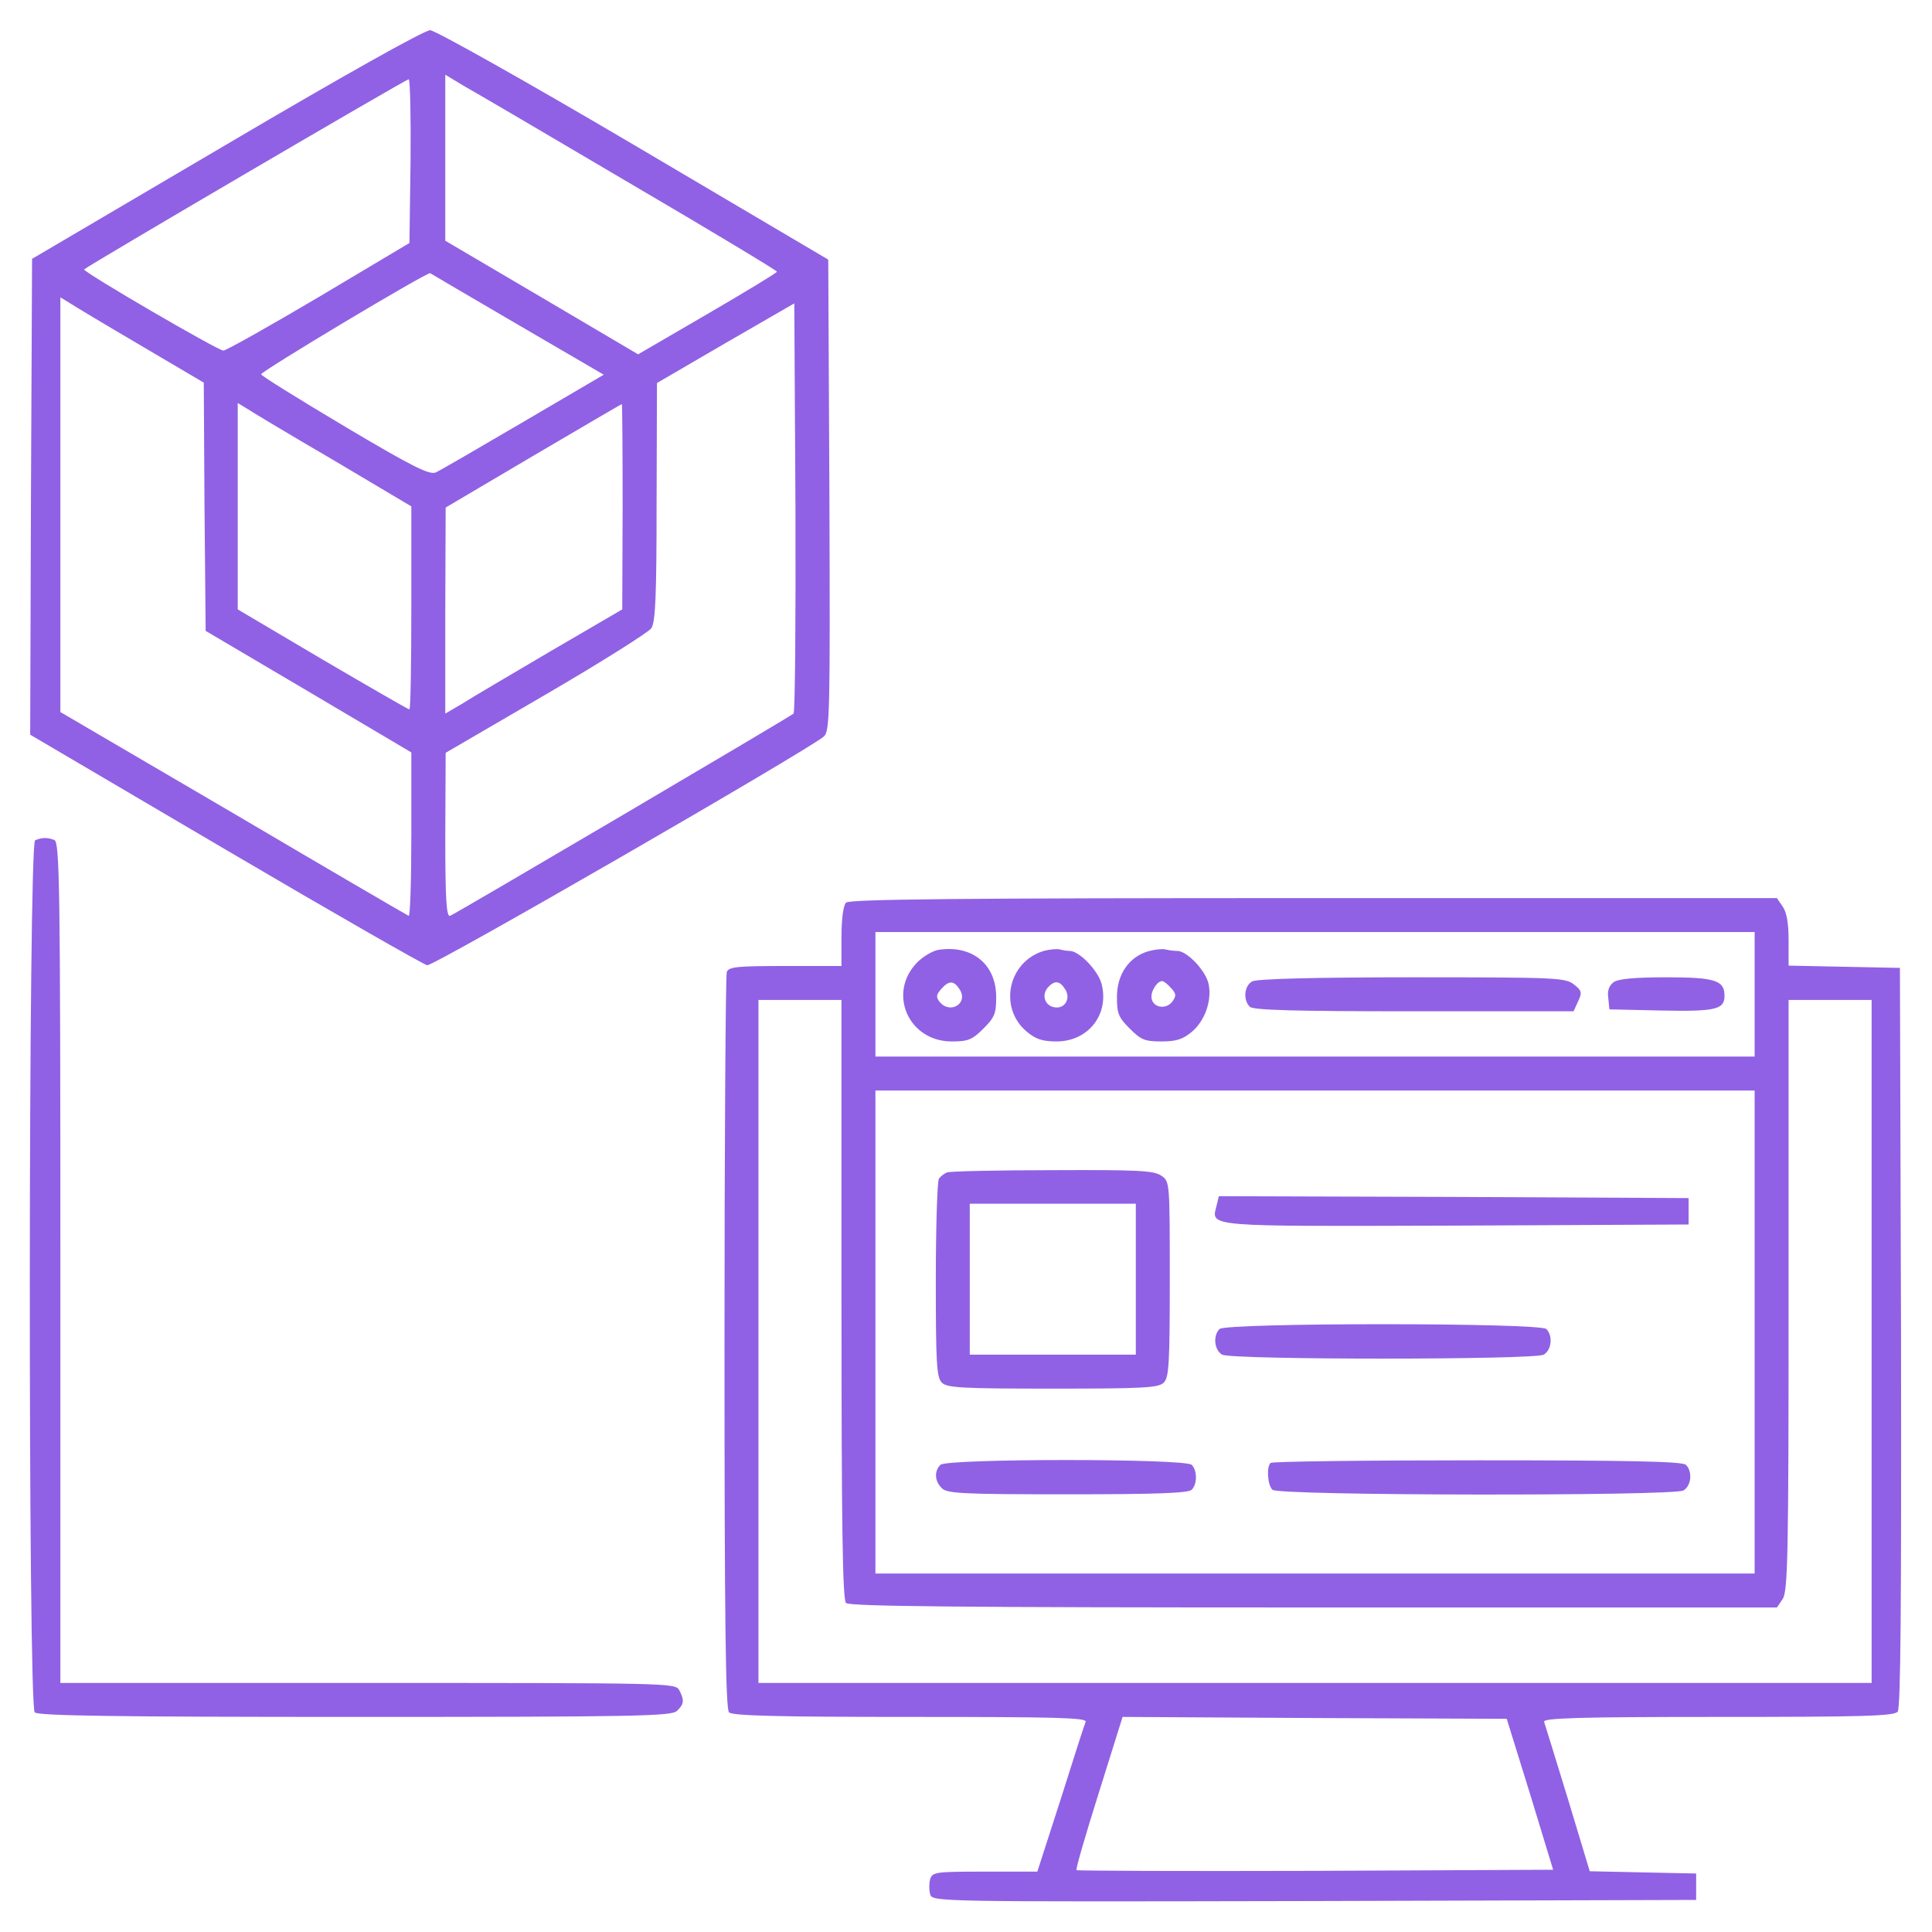 <svg width="40" height="40" viewBox="0 0 40 40" fill="none" xmlns="http://www.w3.org/2000/svg">
<g clip-path="url(#clip0_761_12207)">
<path d="M4.688 2.992L0.664 5.359L0.641 10.289L0.625 15.211L4.664 17.586C6.883 18.891 8.766 19.969 8.844 19.984C8.977 20.008 16.688 15.555 17.055 15.25C17.18 15.141 17.188 14.828 17.172 10.258L17.148 5.375L13.125 3C10.805 1.633 9.016 0.633 8.906 0.625C8.789 0.625 7.125 1.555 4.688 2.992ZM13.031 3.789C14.711 4.773 16.086 5.602 16.086 5.625C16.086 5.648 15.438 6.039 14.648 6.5L13.211 7.336L11.211 6.156L9.219 4.984V3.266V1.547L9.594 1.773C9.805 1.891 11.352 2.797 13.031 3.789ZM8.5 3.336L8.477 5.031L6.602 6.148C5.57 6.758 4.68 7.258 4.625 7.258C4.523 7.266 1.695 5.617 1.742 5.578C1.805 5.508 8.406 1.641 8.461 1.641C8.492 1.641 8.508 2.406 8.5 3.336ZM10.719 6.719L12.5 7.758L10.836 8.734C9.93 9.266 9.109 9.742 9.023 9.781C8.891 9.836 8.555 9.672 7.148 8.836C6.203 8.273 5.422 7.789 5.406 7.75C5.391 7.695 8.836 5.633 8.906 5.656C8.93 5.672 9.742 6.148 10.719 6.719ZM2.906 7.148L4.219 7.922L4.234 10.492L4.258 13.062L6.391 14.32L8.516 15.578V17.289C8.516 18.227 8.492 18.977 8.461 18.961C8.422 18.945 6.789 17.992 4.828 16.836L1.25 14.742V10.445V6.156L1.43 6.266C1.523 6.328 2.188 6.727 2.906 7.148ZM16.43 14.774C16.352 14.844 9.453 18.906 9.32 18.961C9.242 18.992 9.219 18.625 9.219 17.297L9.227 15.586L11.305 14.375C12.445 13.711 13.422 13.094 13.484 13.008C13.57 12.883 13.594 12.367 13.594 10.391L13.602 7.93L15.023 7.102L16.445 6.281L16.469 10.5C16.477 12.82 16.461 14.742 16.43 14.774ZM6.898 9.523L8.516 10.484V12.586C8.516 13.742 8.5 14.688 8.477 14.688C8.453 14.688 7.641 14.219 6.68 13.656L4.922 12.617V10.484V8.344L5.102 8.453C5.195 8.516 6 9 6.898 9.523ZM12.891 10.484L12.883 12.617L11.383 13.492C10.562 13.977 9.734 14.461 9.555 14.578L9.219 14.774V12.641L9.227 10.508L11.039 9.438C12.039 8.852 12.859 8.367 12.875 8.367C12.883 8.359 12.891 9.32 12.891 10.484Z" fill="#9061E4"/>
<path d="M0.727 17.398C0.586 17.453 0.578 35.312 0.719 35.453C0.789 35.523 2.367 35.547 7.352 35.547C13.195 35.547 13.906 35.531 14.016 35.422C14.164 35.281 14.172 35.203 14.063 34.992C13.985 34.844 13.828 34.844 7.617 34.844H1.25V26.141C1.25 18.281 1.234 17.438 1.125 17.391C0.984 17.336 0.867 17.336 0.727 17.398Z" fill="#9061E4"/>
<path d="M17.516 18.688C17.461 18.742 17.422 19.023 17.422 19.391V20H16.258C15.266 20 15.086 20.016 15.047 20.125C15.023 20.195 15 23.648 15 27.805C15 33.578 15.023 35.383 15.094 35.453C15.164 35.523 16.109 35.547 18.852 35.547C21.852 35.547 22.508 35.562 22.477 35.648C22.453 35.703 22.219 36.43 21.961 37.25L21.477 38.75H20.391C19.375 38.75 19.305 38.758 19.258 38.906C19.234 38.992 19.234 39.133 19.258 39.219C19.305 39.375 19.359 39.375 27.211 39.359L35.117 39.336V39.062V38.789L34.016 38.766L32.914 38.742L32.461 37.242C32.211 36.422 31.984 35.695 31.969 35.648C31.945 35.57 32.695 35.547 35.57 35.547C38.531 35.547 39.219 35.531 39.289 35.438C39.352 35.359 39.367 33.273 39.359 27.688L39.336 20.039L38.188 20.016L37.031 19.992V19.469C37.031 19.117 36.992 18.883 36.906 18.766L36.789 18.594H27.195C19.844 18.594 17.586 18.617 17.516 18.688ZM36.328 20.586V21.875H27.227H18.125V20.586V19.297H27.227H36.328V20.586ZM17.422 26.898C17.422 31.609 17.445 33.117 17.516 33.188C17.586 33.258 19.844 33.281 27.195 33.281H36.789L36.906 33.109C37.016 32.953 37.031 32.227 37.031 26.82V20.703H37.891H38.75V27.773V34.844H27.227H15.703V27.773V20.703H16.562H17.422V26.898ZM36.328 27.578V32.578H27.227H18.125V27.578V22.578H27.227H36.328V27.578ZM31.68 37.148L32.156 38.711L27.234 38.734C24.531 38.742 22.305 38.734 22.289 38.719C22.266 38.703 22.477 37.984 22.75 37.117L23.242 35.547L27.219 35.57L31.195 35.586L31.68 37.148Z" fill="#9061E4"/>
<path d="M19.438 19.664C19.321 19.68 19.118 19.797 18.993 19.922C18.368 20.555 18.805 21.562 19.703 21.562C20.039 21.562 20.125 21.531 20.36 21.297C20.594 21.062 20.625 20.984 20.625 20.641C20.625 19.969 20.133 19.562 19.438 19.664ZM19.868 20.484C20.055 20.773 19.672 21.008 19.453 20.742C19.375 20.641 19.383 20.594 19.493 20.469C19.649 20.297 19.75 20.297 19.868 20.484Z" fill="#9061E4"/>
<path d="M21.609 19.688C20.867 19.914 20.671 20.867 21.257 21.359C21.445 21.516 21.585 21.562 21.874 21.562C22.538 21.562 22.976 20.992 22.804 20.359C22.726 20.086 22.343 19.688 22.148 19.688C22.093 19.688 21.999 19.672 21.937 19.656C21.882 19.641 21.734 19.656 21.609 19.688ZM22.054 20.484C22.163 20.648 22.07 20.859 21.882 20.859C21.648 20.859 21.546 20.617 21.695 20.445C21.835 20.289 21.945 20.305 22.054 20.484Z" fill="#9061E4"/>
<path d="M23.773 19.695C23.375 19.812 23.125 20.172 23.125 20.641C23.125 20.984 23.156 21.062 23.391 21.297C23.625 21.531 23.703 21.562 24.047 21.562C24.359 21.562 24.492 21.516 24.68 21.359C24.945 21.133 25.094 20.719 25.023 20.375C24.969 20.102 24.578 19.688 24.375 19.688C24.297 19.688 24.188 19.672 24.125 19.656C24.07 19.641 23.914 19.656 23.773 19.695ZM24.242 20.453C24.352 20.57 24.359 20.617 24.273 20.734C24.148 20.906 23.883 20.867 23.844 20.68C23.812 20.539 23.953 20.312 24.062 20.312C24.094 20.312 24.172 20.375 24.242 20.453Z" fill="#9061E4"/>
<path d="M25.922 20.32C25.758 20.414 25.735 20.703 25.875 20.844C25.946 20.914 26.805 20.938 29.274 20.938H32.579L32.672 20.734C32.758 20.555 32.751 20.508 32.587 20.383C32.415 20.242 32.227 20.234 29.227 20.234C27.219 20.234 26.008 20.266 25.922 20.32Z" fill="#9061E4"/>
<path d="M33.407 20.336C33.313 20.406 33.274 20.516 33.298 20.664L33.321 20.898L34.407 20.922C35.524 20.945 35.704 20.898 35.704 20.617C35.704 20.297 35.509 20.234 34.501 20.234C33.844 20.234 33.501 20.266 33.407 20.336Z" fill="#9061E4"/>
<path d="M19.609 24.273C19.547 24.297 19.469 24.359 19.438 24.406C19.406 24.453 19.375 25.398 19.375 26.5C19.375 28.219 19.391 28.523 19.5 28.625C19.602 28.734 19.922 28.75 21.797 28.75C23.672 28.75 23.992 28.734 24.094 28.625C24.203 28.523 24.219 28.219 24.219 26.484C24.219 24.484 24.219 24.461 24.047 24.344C23.898 24.234 23.555 24.219 21.797 24.227C20.656 24.227 19.672 24.25 19.609 24.273ZM23.516 26.484V28.047H21.797H20.078V26.484V24.922H21.797H23.516V26.484Z" fill="#9061E4"/>
<path d="M25.188 24.961C25.078 25.406 24.899 25.391 30.149 25.375L34.961 25.352V25.078V24.805L30.102 24.781L25.235 24.766L25.188 24.961Z" fill="#9061E4"/>
<path d="M25.249 27.516C25.109 27.656 25.14 27.953 25.304 28.047C25.515 28.156 31.749 28.156 31.96 28.047C32.124 27.953 32.156 27.656 32.015 27.516C31.882 27.383 25.382 27.383 25.249 27.516Z" fill="#9061E4"/>
<path d="M19.47 30.328C19.337 30.461 19.352 30.672 19.501 30.812C19.602 30.922 19.954 30.938 22.102 30.938C23.923 30.938 24.602 30.914 24.673 30.844C24.79 30.727 24.79 30.445 24.673 30.328C24.54 30.195 19.602 30.195 19.47 30.328Z" fill="#9061E4"/>
<path d="M26.305 30.289C26.219 30.375 26.242 30.742 26.344 30.844C26.469 30.969 34.617 30.977 34.852 30.859C35.016 30.766 35.047 30.469 34.906 30.328C34.836 30.258 33.766 30.234 30.586 30.234C28.258 30.234 26.328 30.258 26.305 30.289Z" fill="#9061E4"/>
</g>
<defs>
<clipPath id="clip0_761_12207">
<rect width="40" height="40" fill="white"/>
</clipPath>
</defs>
</svg>
